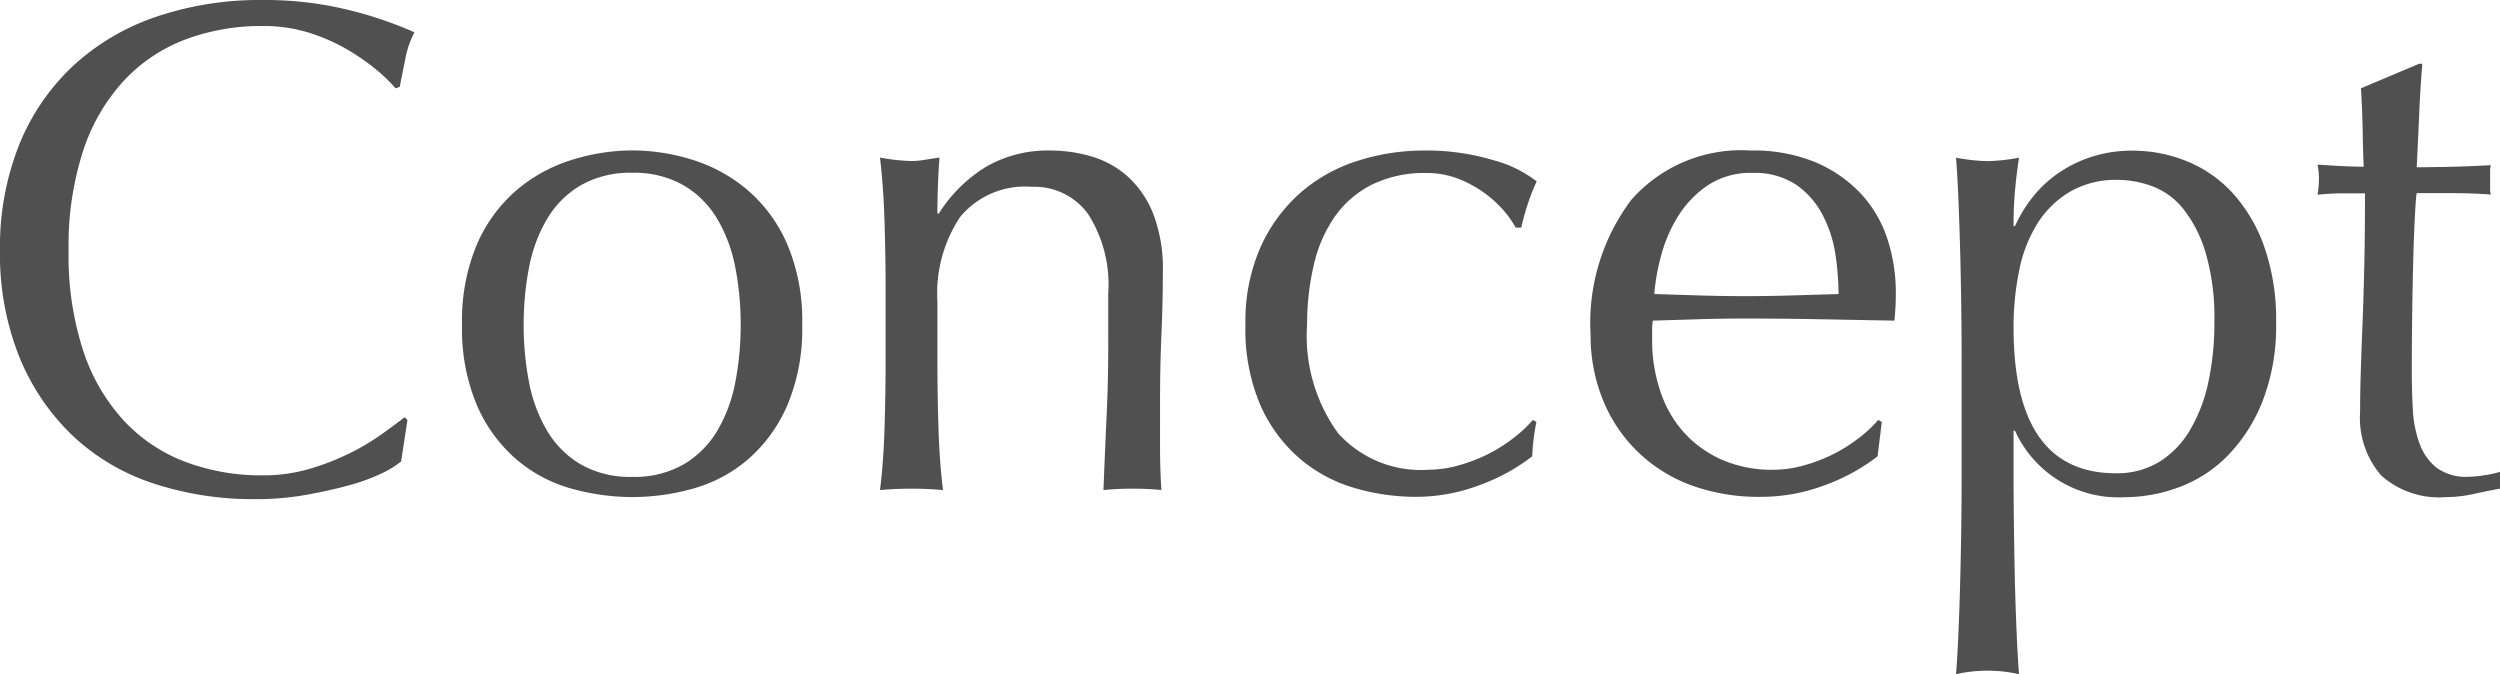 <svg xmlns="http://www.w3.org/2000/svg" width="78.562" height="21.186" viewBox="0 0 78.562 21.186">
  <path id="パス_19843" data-name="パス 19843" d="M13.53-.858a2.869,2.869,0,0,1-.627.385A5.956,5.956,0,0,1,11.869-.1q-.6.165-1.353.3A8.977,8.977,0,0,1,8.954.33,10.033,10.033,0,0,1,5.742-.165,6.77,6.77,0,0,1,3.2-1.672,7.1,7.1,0,0,1,1.529-4.147,8.657,8.657,0,0,1,.924-7.48a8.657,8.657,0,0,1,.605-3.333,6.956,6.956,0,0,1,1.694-2.475,7.3,7.3,0,0,1,2.607-1.54,10.122,10.122,0,0,1,3.344-.528,11.027,11.027,0,0,1,2.651.3,12.389,12.389,0,0,1,2.123.715,2.9,2.9,0,0,0-.286.836q-.11.528-.176.88l-.132.044a4.864,4.864,0,0,0-.616-.594,6.77,6.77,0,0,0-.924-.638,5.863,5.863,0,0,0-1.188-.517,4.791,4.791,0,0,0-1.452-.209,6.787,6.787,0,0,0-2.409.418,5.128,5.128,0,0,0-1.936,1.287,6,6,0,0,0-1.287,2.2A9.65,9.65,0,0,0,3.08-7.48a9.65,9.65,0,0,0,.462,3.157,6,6,0,0,0,1.287,2.2A5.128,5.128,0,0,0,6.765-.836a6.787,6.787,0,0,0,2.409.418,5.151,5.151,0,0,0,1.463-.2,7.831,7.831,0,0,0,1.232-.473,7.358,7.358,0,0,0,1.012-.594q.451-.319.759-.561l.088.088Zm3.85-4.29a9.418,9.418,0,0,0,.165,1.782,4.746,4.746,0,0,0,.561,1.529A3,3,0,0,0,19.162-.77a3.114,3.114,0,0,0,1.628.4,3.114,3.114,0,0,0,1.628-.4,3,3,0,0,0,1.056-1.067,4.746,4.746,0,0,0,.561-1.529A9.418,9.418,0,0,0,24.2-5.148a9.418,9.418,0,0,0-.165-1.782,4.746,4.746,0,0,0-.561-1.529,3,3,0,0,0-1.056-1.067,3.114,3.114,0,0,0-1.628-.4,3.114,3.114,0,0,0-1.628.4,3,3,0,0,0-1.056,1.067,4.746,4.746,0,0,0-.561,1.529A9.418,9.418,0,0,0,17.38-5.148Zm-1.936,0a6.14,6.14,0,0,1,.473-2.541A4.713,4.713,0,0,1,17.16-9.383a4.914,4.914,0,0,1,1.727-.946,6.393,6.393,0,0,1,1.9-.3,6.356,6.356,0,0,1,1.914.3,4.931,4.931,0,0,1,1.716.946,4.713,4.713,0,0,1,1.243,1.694,6.14,6.14,0,0,1,.473,2.541,6.14,6.14,0,0,1-.473,2.541A4.713,4.713,0,0,1,24.42-.913,4.523,4.523,0,0,1,22.7,0,7.089,7.089,0,0,1,20.79.264,7.13,7.13,0,0,1,18.887,0,4.514,4.514,0,0,1,17.16-.913a4.713,4.713,0,0,1-1.243-1.694A6.14,6.14,0,0,1,15.444-5.148Zm20.306-.99a4.111,4.111,0,0,0-.638-2.5,2.081,2.081,0,0,0-1.76-.847,2.644,2.644,0,0,0-2.255.946,4.337,4.337,0,0,0-.715,2.662V-4q0,.99.033,2.079T30.558.044Q30.052,0,29.568,0t-.99.044q.11-.88.143-1.969T28.754-4V-6.292q0-.99-.033-2.079t-.143-2.035a5.92,5.92,0,0,0,.99.11,2.482,2.482,0,0,0,.385-.033l.495-.077q-.066.88-.066,1.76h.044A4.6,4.6,0,0,1,31.9-10.109a3.89,3.89,0,0,1,2.046-.517,4.583,4.583,0,0,1,1.243.176,2.979,2.979,0,0,1,1.133.605,3.12,3.12,0,0,1,.825,1.166A4.766,4.766,0,0,1,37.466-6.8q0,.946-.044,1.947t-.044,2.123V-1.3q0,.352.011.693t.033.649Q36.982,0,36.5,0q-.462,0-.9.044.044-1.144.1-2.354T35.75-4.8Zm4.312.99a5.769,5.769,0,0,1,.484-2.464,5.008,5.008,0,0,1,1.265-1.705,5.048,5.048,0,0,1,1.793-.99,6.839,6.839,0,0,1,2.068-.319,7.3,7.3,0,0,1,2.167.3,3.787,3.787,0,0,1,1.375.671,6.492,6.492,0,0,0-.275.693,7.641,7.641,0,0,0-.209.759h-.176a3.1,3.1,0,0,0-.418-.583,3.546,3.546,0,0,0-.627-.55,3.62,3.62,0,0,0-.8-.418,2.737,2.737,0,0,0-.968-.165,3.726,3.726,0,0,0-1.7.363,3.15,3.15,0,0,0-1.166,1,4.339,4.339,0,0,0-.66,1.507A8.033,8.033,0,0,0,42-5.17a5.214,5.214,0,0,0,.968,3.421A3.493,3.493,0,0,0,45.8-.594a3.553,3.553,0,0,0,.9-.121,5.125,5.125,0,0,0,.9-.33,4.918,4.918,0,0,0,.825-.5,4.185,4.185,0,0,0,.671-.616l.11.066a6.562,6.562,0,0,0-.132,1.078,6.079,6.079,0,0,1-1.639.9,5.655,5.655,0,0,1-2.035.374,6.864,6.864,0,0,1-1.9-.275,4.641,4.641,0,0,1-1.727-.924,4.734,4.734,0,0,1-1.243-1.683A6.063,6.063,0,0,1,40.062-5.148ZM55.99-9.922a2.423,2.423,0,0,0-1.375.374,3.207,3.207,0,0,0-.924.935,4.453,4.453,0,0,0-.55,1.232,6.524,6.524,0,0,0-.231,1.265l1.419.044q.737.022,1.441.022.726,0,1.474-.022L58.7-6.116a8.466,8.466,0,0,0-.1-1.254A3.913,3.913,0,0,0,58.2-8.6a2.627,2.627,0,0,0-.825-.946A2.348,2.348,0,0,0,55.99-9.922ZM50.908-4.84a6.425,6.425,0,0,1,1.287-4.246,4.611,4.611,0,0,1,3.751-1.54,5.088,5.088,0,0,1,2.013.363,4.2,4.2,0,0,1,1.419.968,3.815,3.815,0,0,1,.847,1.419A5.4,5.4,0,0,1,60.5-6.138q0,.22-.011.429t-.033.429L58.1-5.324q-1.166-.022-2.354-.022-.726,0-1.441.022l-1.441.044a1.822,1.822,0,0,0-.022.33v.286A4.98,4.98,0,0,0,53.1-3.058a3.65,3.65,0,0,0,.737,1.287,3.533,3.533,0,0,0,1.188.858,3.909,3.909,0,0,0,1.628.319,3.553,3.553,0,0,0,.9-.121,5.125,5.125,0,0,0,.9-.33,4.918,4.918,0,0,0,.825-.5,4.185,4.185,0,0,0,.671-.616l.11.066-.132,1.078a6.079,6.079,0,0,1-1.639.9,5.655,5.655,0,0,1-2.035.374A6.192,6.192,0,0,1,54.087-.1a4.8,4.8,0,0,1-1.694-1.056,4.746,4.746,0,0,1-1.1-1.639A5.376,5.376,0,0,1,50.908-4.84ZM62.568-4q0-.748-.011-1.628t-.033-1.749q-.022-.869-.055-1.661t-.077-1.364a5.92,5.92,0,0,0,.99.11,5.92,5.92,0,0,0,.99-.11q-.088.572-.132,1.1T64.2-8.25h.044a4.436,4.436,0,0,1,.44-.759,3.809,3.809,0,0,1,.737-.77,3.965,3.965,0,0,1,1.089-.6,4.073,4.073,0,0,1,1.452-.242,4.488,4.488,0,0,1,1.65.319,3.968,3.968,0,0,1,1.441.979,4.927,4.927,0,0,1,1.012,1.683,6.9,6.9,0,0,1,.385,2.431,6.5,6.5,0,0,1-.418,2.442,5.177,5.177,0,0,1-1.089,1.716,4.162,4.162,0,0,1-1.529,1,4.895,4.895,0,0,1-1.716.319,3.565,3.565,0,0,1-3.454-2.09H64.2V-.44q0,.7.011,1.573T64.24,2.86q.022.858.055,1.639t.077,1.331a4.51,4.51,0,0,0-1.98,0q.044-.55.077-1.331t.055-1.639q.022-.858.033-1.727T62.568-.44ZM70.51-5.236a7.261,7.261,0,0,0-.275-2.178,4.093,4.093,0,0,0-.7-1.375,2.272,2.272,0,0,0-.979-.715,3.17,3.17,0,0,0-1.078-.2,2.89,2.89,0,0,0-1.507.374,3.034,3.034,0,0,0-1.023,1,4.419,4.419,0,0,0-.572,1.474A8.8,8.8,0,0,0,64.2-5.06q0,4.576,3.212,4.576a2.548,2.548,0,0,0,1.375-.363,2.918,2.918,0,0,0,.968-1.012,5.03,5.03,0,0,0,.572-1.518A8.826,8.826,0,0,0,70.51-5.236Zm6.534-8.118q-.066.836-.1,1.639T76.868-10.1q.242,0,.9-.011t1.43-.055a.885.885,0,0,0-.022.242v.462a.772.772,0,0,0,.022.22q-.286-.022-.594-.033t-.66-.011H76.868q-.022.088-.055.7t-.055,1.463q-.022.847-.033,1.771T76.714-3.7q0,.616.033,1.21a3.627,3.627,0,0,0,.209,1.067,1.731,1.731,0,0,0,.528.759A1.57,1.57,0,0,0,78.5-.374a3.405,3.405,0,0,0,.473-.044,3.709,3.709,0,0,0,.517-.11V0q-.374.066-.825.165a4.051,4.051,0,0,1-.869.1,2.733,2.733,0,0,1-2.046-.682,2.769,2.769,0,0,1-.66-2q0-.594.022-1.287t.055-1.518q.033-.825.055-1.826t.022-2.233h-.7q-.176,0-.374.011t-.418.033q.022-.132.033-.253t.011-.253q0-.11-.011-.22t-.033-.22q.99.066,1.452.066-.022-.44-.033-1.1t-.055-1.364l1.826-.77Z" transform="translate(-0.924 15.356)" fill="#505050"/>
</svg>
